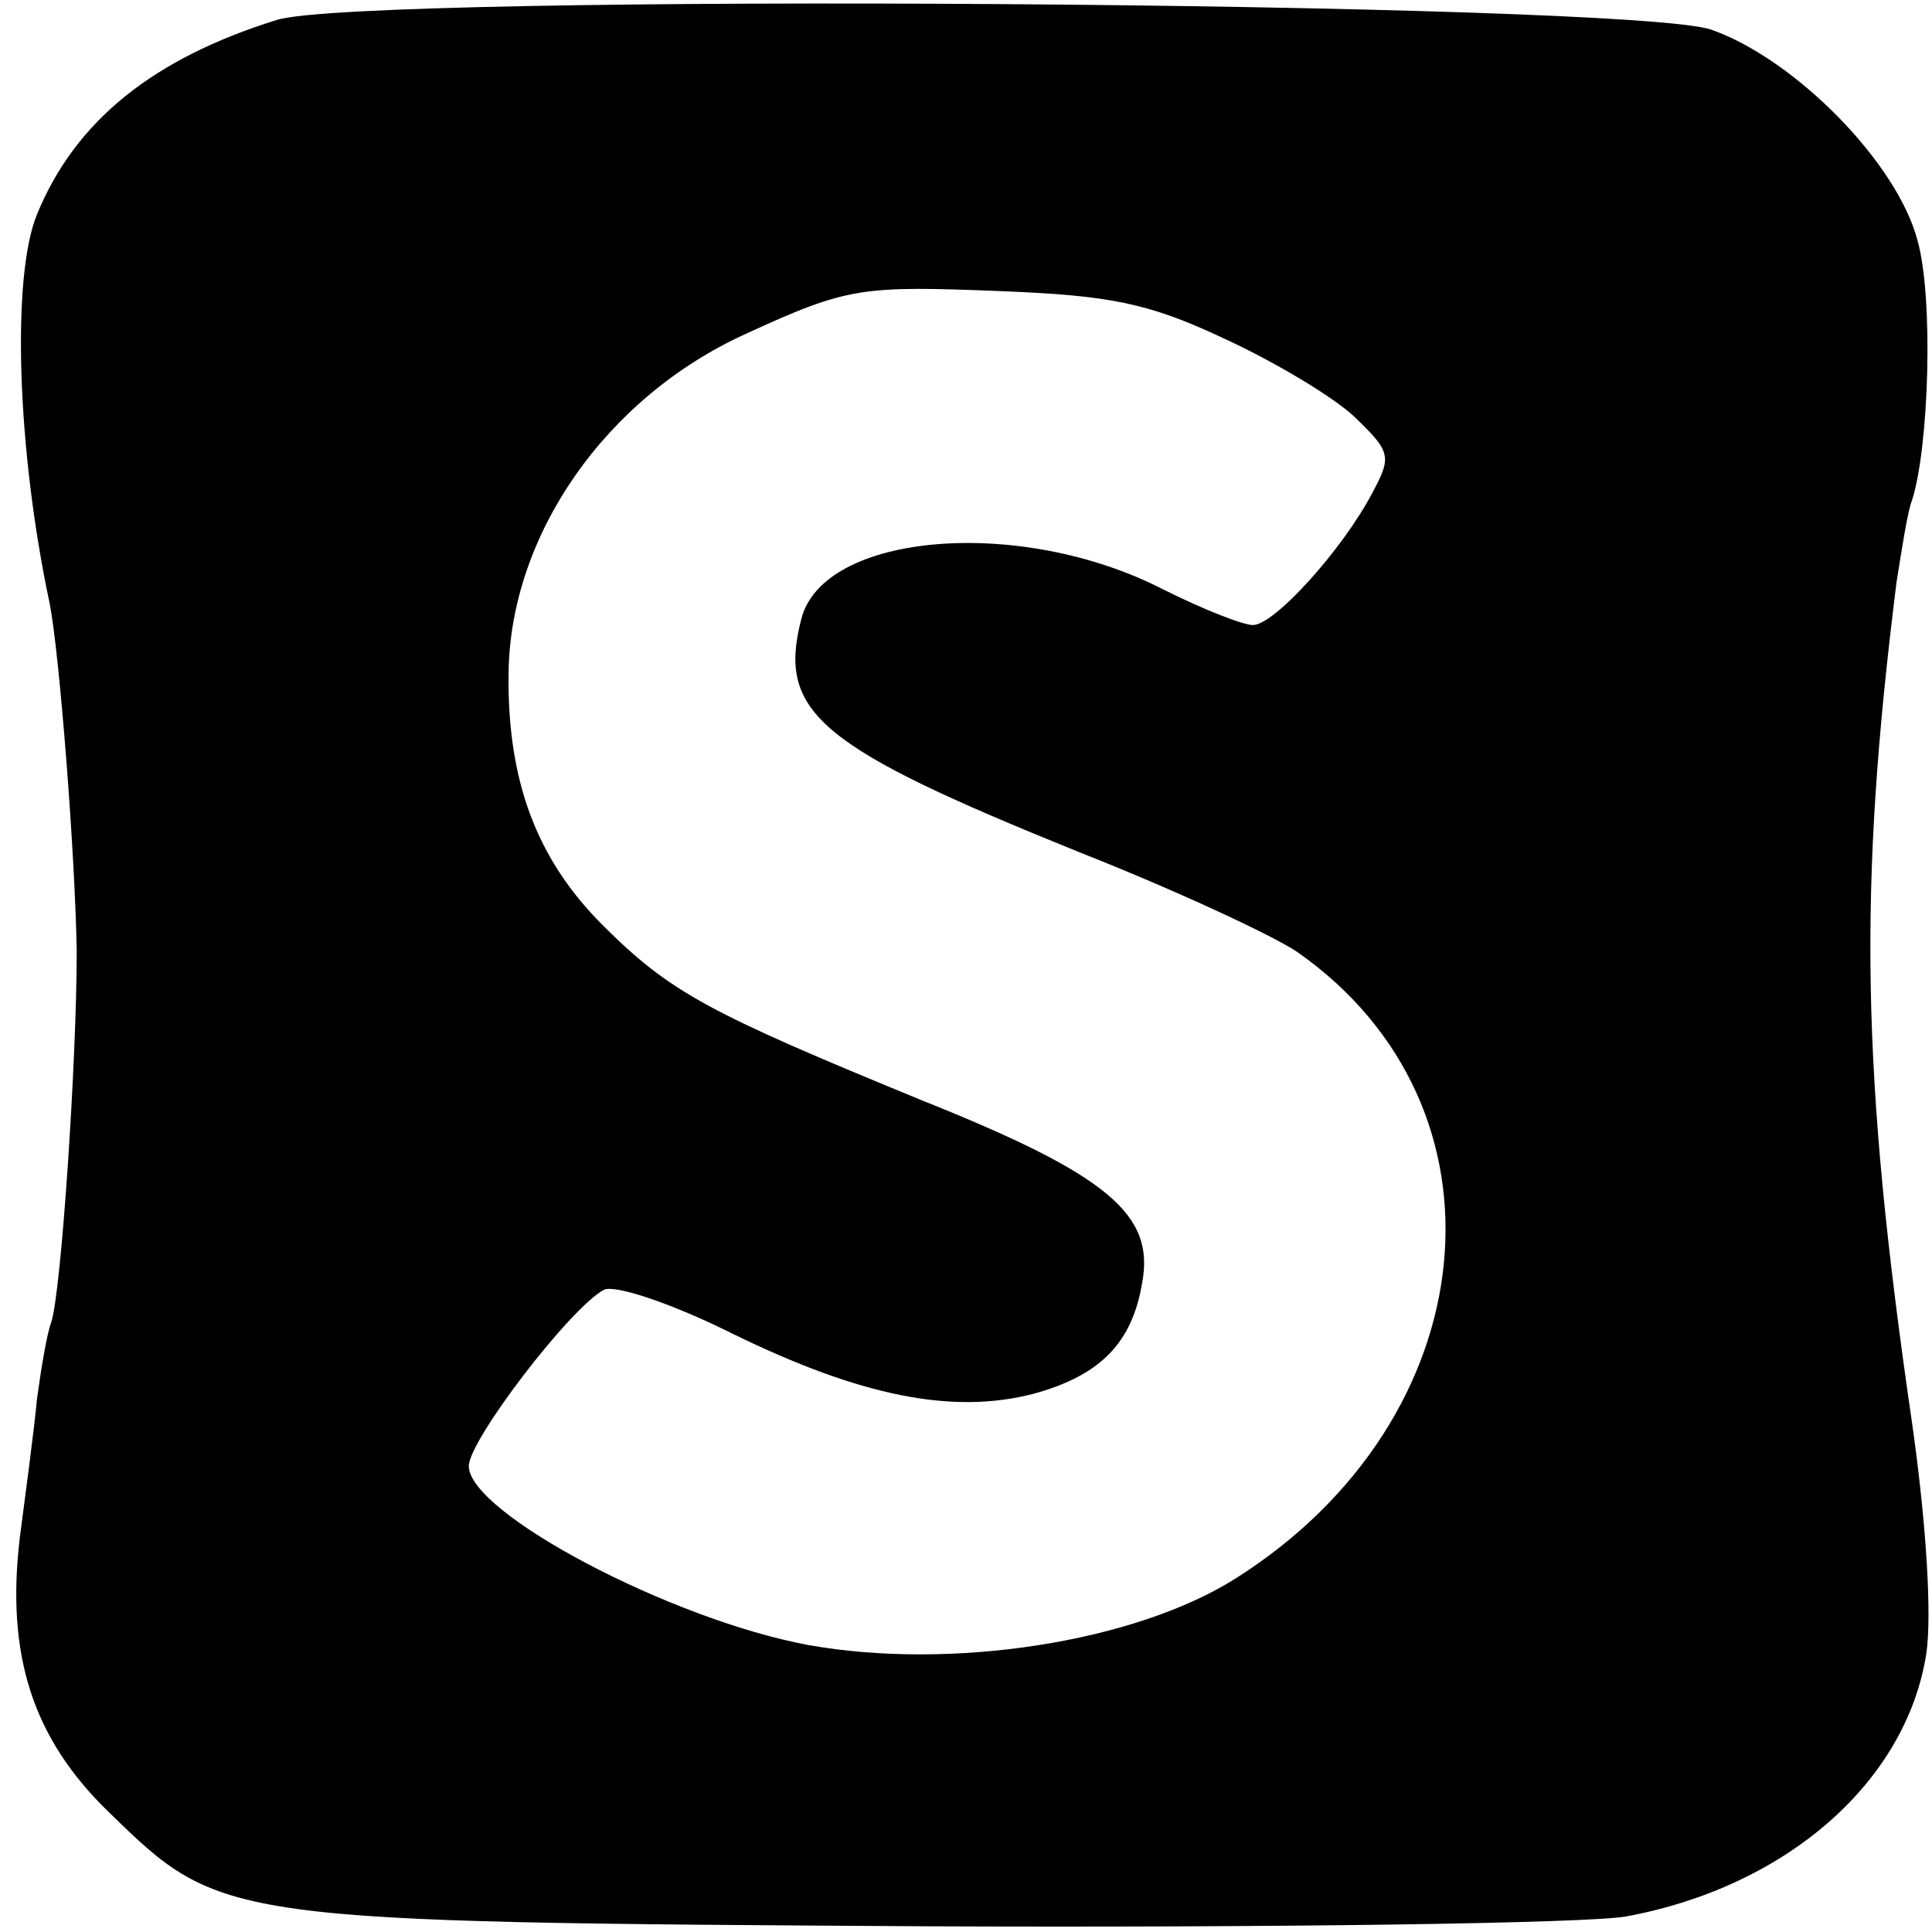 <?xml version="1.0" standalone="no"?>
<!DOCTYPE svg PUBLIC "-//W3C//DTD SVG 20010904//EN"
 "http://www.w3.org/TR/2001/REC-SVG-20010904/DTD/svg10.dtd">
<svg version="1.0" xmlns="http://www.w3.org/2000/svg"
 width="136pt" height="136pt" viewBox="0 0 136 136"
 preserveAspectRatio="xMidYMid meet">
<g transform="translate(0,136) scale(0.1,-0.1)"
fill="#000000" stroke="none">
<path d="M195 1346 c-87 -27 -142 -71 -169 -137 -18 -44 -14 -166 9 -274 7
-36 18 -178 19 -245 0 -77 -11 -241 -18 -261 -3 -8 -7 -32 -10 -54 -2 -22 -8
-66 -12 -97 -10 -83 9 -142 63 -194 79 -77 80 -77 578 -80 242 -1 463 2 490 7
113 21 197 95 211 185 4 27 0 92 -10 162 -36 247 -38 376 -11 592 4 25 8 51
11 58 12 38 15 142 4 182 -14 55 -86 128 -145 149 -55 20 -949 26 -1010 7z
m666 -224 c35 -16 77 -41 92 -55 26 -25 27 -28 13 -54 -21 -40 -69 -93 -84
-93 -7 0 -35 11 -63 25 -101 52 -240 40 -255 -21 -17 -66 13 -90 196 -164 66
-26 135 -58 153 -70 156 -109 134 -329 -43 -441 -71 -45 -200 -65 -301 -47
-97 18 -239 93 -239 126 0 18 71 111 95 124 7 4 47 -9 91 -31 90 -44 155 -57
212 -42 47 13 69 36 76 78 9 48 -24 76 -154 128 -151 62 -178 76 -226 124 -46
46 -67 101 -66 177 1 97 68 194 167 239 72 33 81 34 181 30 74 -3 102 -8 155
-33z"/>
</g>
</svg>

